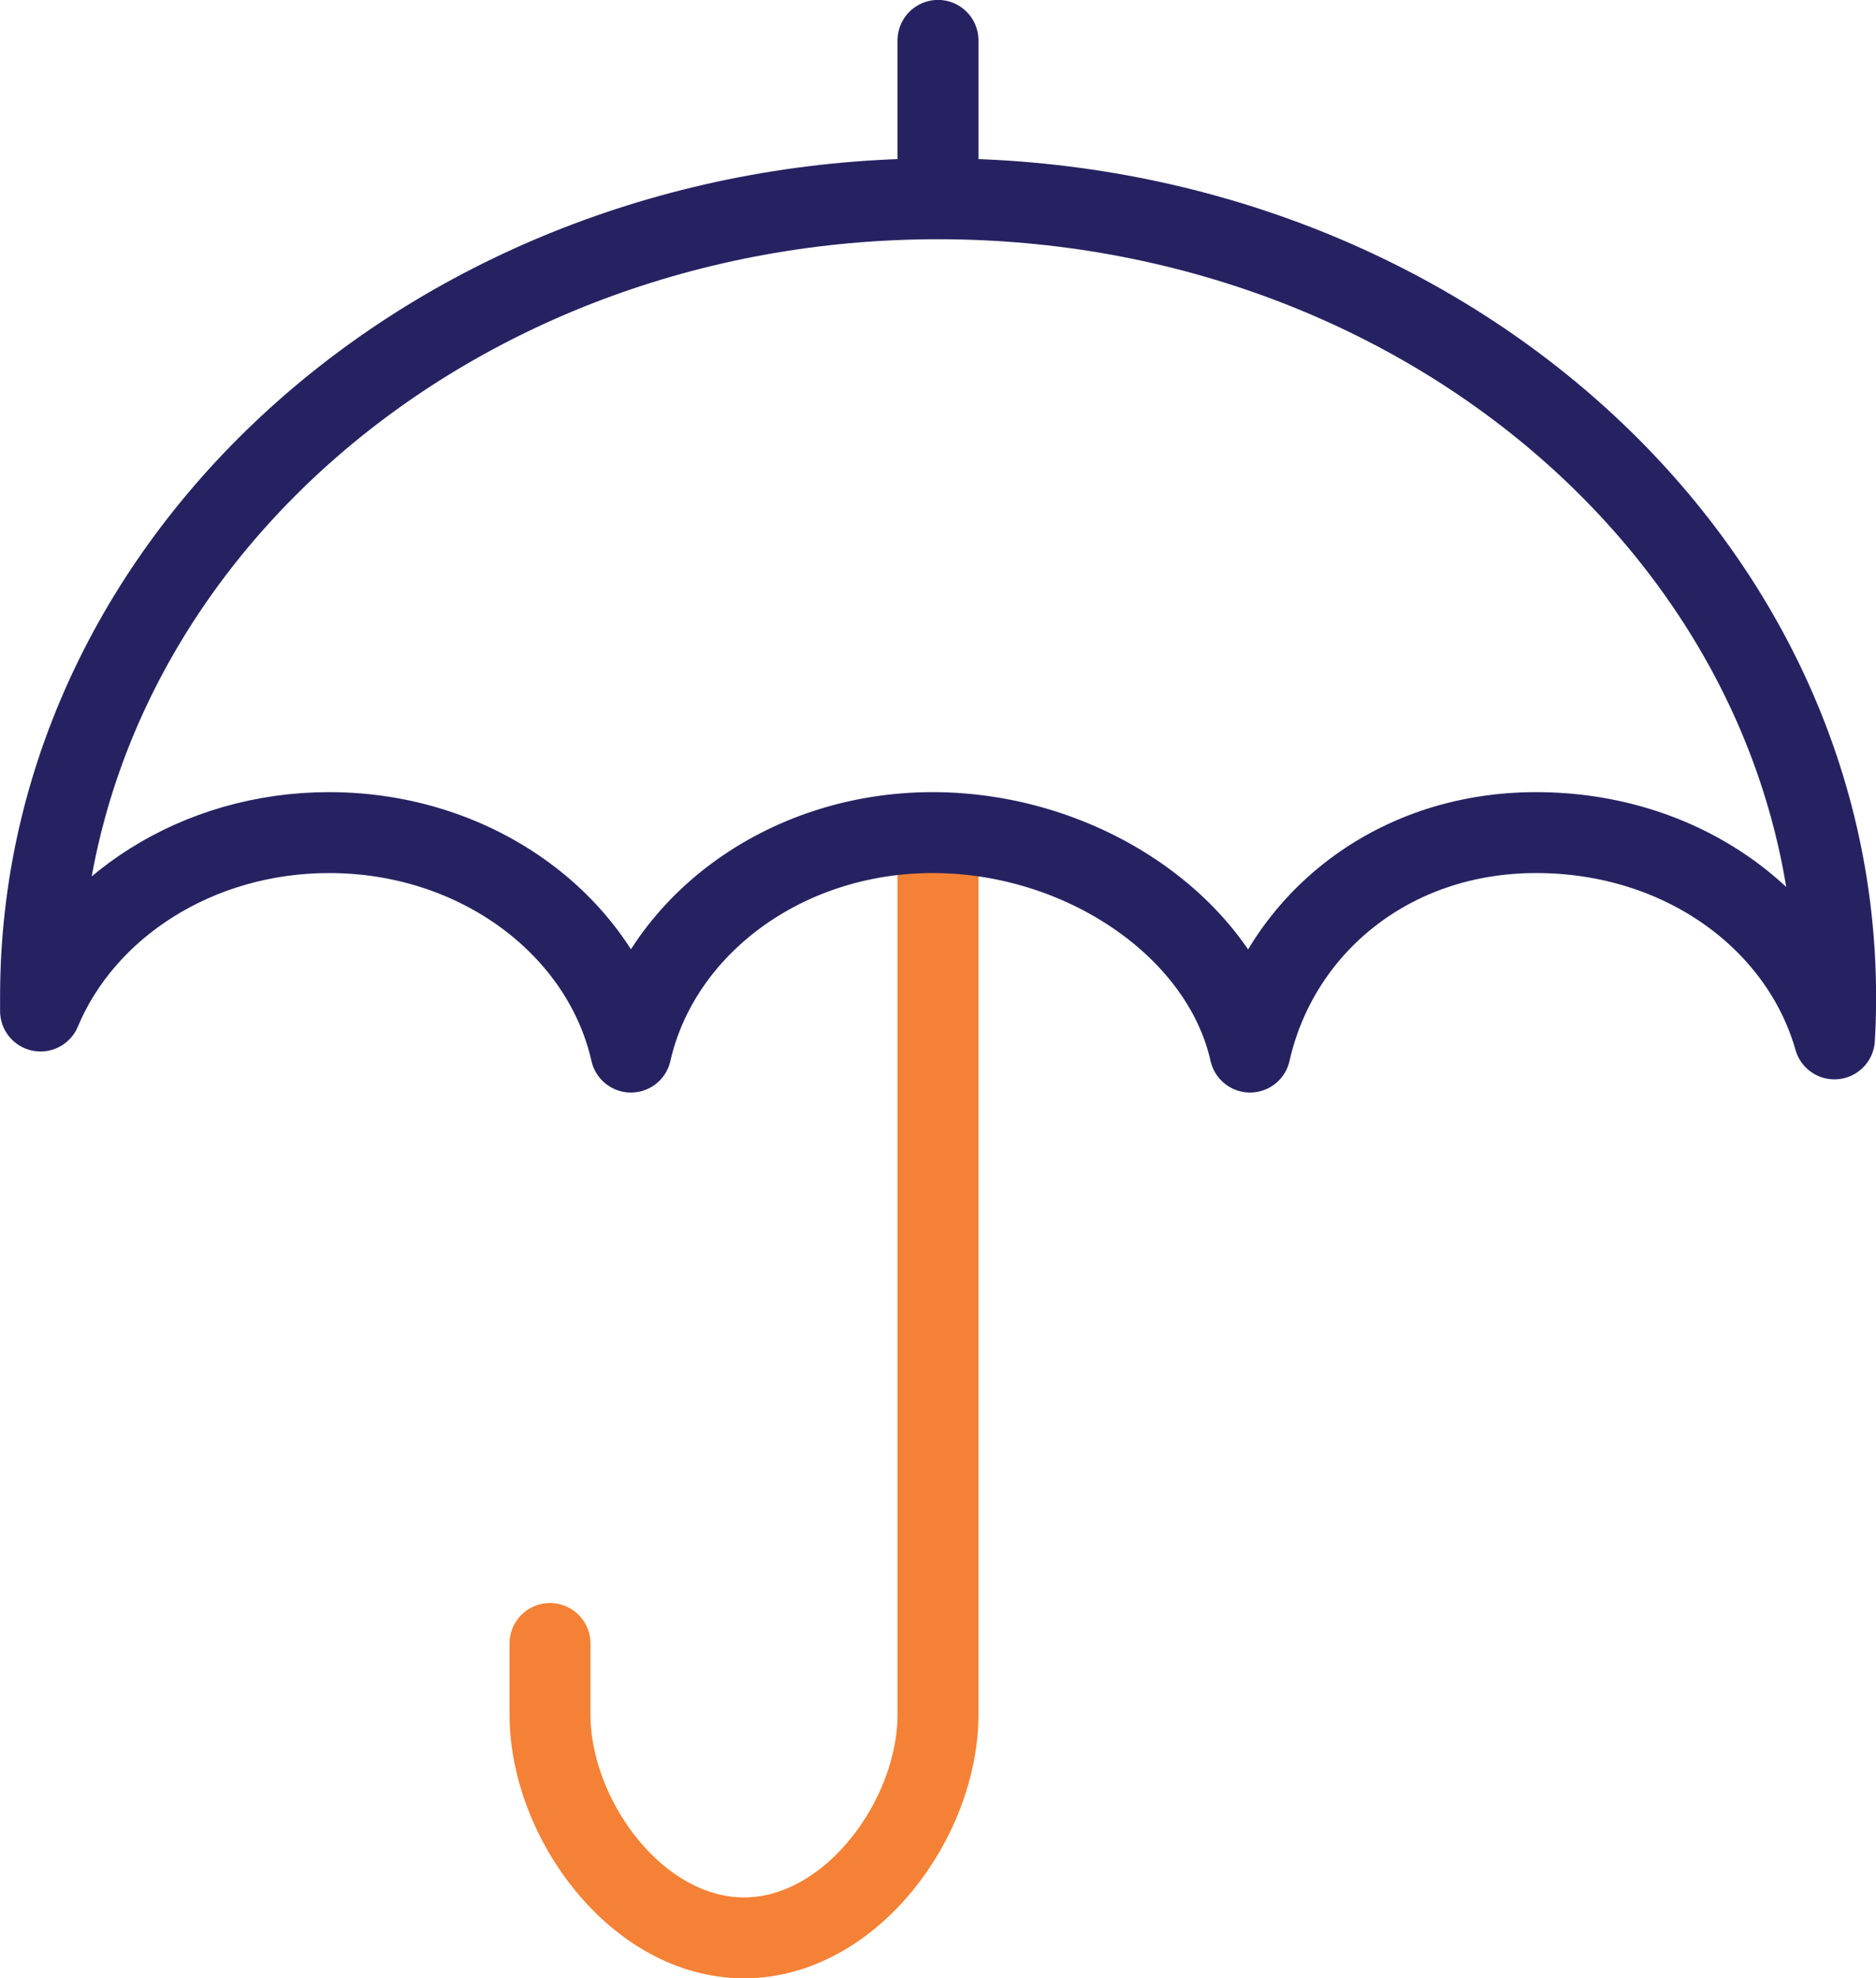<svg xmlns="http://www.w3.org/2000/svg" id="Layer_2" viewBox="0 0 109.66 115.64"><defs><style>.cls-1{stroke:#262261;}.cls-1,.cls-2{fill:none;stroke-linecap:round;stroke-linejoin:round;stroke-width:4.73px;}.cls-2{stroke:#f48135;}</style></defs><g id="Layer_1-2"><path class="cls-2" d="M54.83,49v51.22c0,6.11-5.1,13.06-11.34,13.06h0c-6.24,0-11.34-6.93-11.34-13.06v-4.15"></path><path class="cls-1" d="M54.83,11.62c28.98,0,52.47,20.89,52.47,46.65,0,.83-.02,1.65-.07,2.46-1.97-6.93-8.88-12.06-17.44-12.06s-15.07,5.51-16.72,12.83c-1.65-7.32-9.83-12.83-18.55-12.83s-15.98,5.51-17.64,12.83c-1.65-7.32-8.92-12.83-17.64-12.83-7.73,0-14.33,4.34-16.87,10.43,0-.28,0-.55,0-.83C2.36,32.51,25.85,11.62,54.83,11.62h0Z"></path><line class="cls-1" x1="54.83" y1="2.36" x2="54.83" y2="11.21"></line></g></svg>